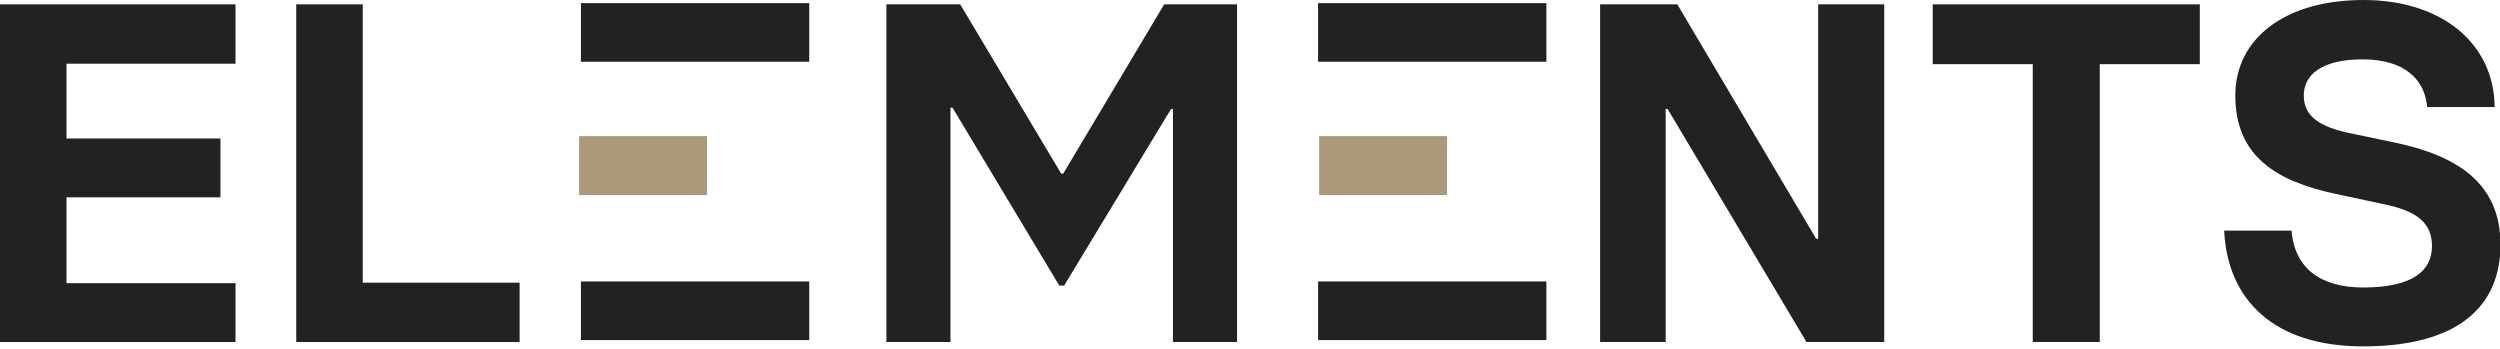 <svg xmlns="http://www.w3.org/2000/svg" fill="none" viewBox="0 0 301 42" height="42" width="301">
<g clip-path="url(#clip0_114_1667)">
<path fill="#222222" d="M0 0.524H28.358V7.67H8.008V16.673H26.543V23.758H8.008V34.094H28.358V41.18H0V0.524Z"></path>
<path fill="#222222" d="M35.662 0.524H43.675V34.034H62.562V41.18H35.667V0.524H35.662Z"></path>
<path fill="#222222" d="M106.722 0.524H115.61L127.77 20.912H128.007L140.167 0.524H148.94V41.18H141.223V13.127H140.987L128.122 34.384H127.539L114.675 12.953H114.438V41.18H106.722V0.524Z"></path>
<path fill="#222222" d="M192.654 0.524H201.949L218.669 28.752H218.906V0.524H226.859V41.18H217.503L200.783 13.127H200.547V41.18H192.654V0.524Z"></path>
<path fill="#222222" d="M244.744 7.725H232.699V0.524H264.858V7.725H252.813V41.174H244.744V7.725Z"></path>
<path fill="#222222" d="M267.778 27.763H275.907C276.259 32.352 279.477 34.613 284.504 34.613C290.35 34.613 292.809 32.696 292.809 29.62C292.809 26.889 291.054 25.441 287.199 24.627L281.237 23.349C274.158 21.841 269.131 18.875 269.131 11.499C269.131 4.649 275.093 0 284.57 0C294.046 0 300.3 5.283 300.355 12.893H292.226C291.989 9.757 289.712 7.146 284.449 7.146C279.537 7.146 277.376 9.003 277.376 11.499C277.376 13.592 278.663 15.1 282.639 15.974L288.194 17.137C295.795 18.705 301.059 22.016 301.059 29.451C301.059 36.886 295.971 41.704 284.509 41.704C273.867 41.704 268.196 36.187 267.789 27.768L267.778 27.763Z"></path>
<path fill="#AB997B" d="M85.123 16.389H69.723V23.491H85.123V16.389Z"></path>
<path fill="#222222" d="M97.432 33.887H69.943V40.945H97.432V33.887Z"></path>
<path fill="#222222" d="M97.432 0.377H69.943V7.435H97.432V0.377Z"></path>
<path fill="#AB997B" d="M174.223 16.389H158.823V23.491H174.223V16.389Z"></path>
<path fill="#222222" d="M186.186 33.887H158.697V40.945H186.186V33.887Z"></path>
<path fill="#222222" d="M186.186 0.377H158.697V7.435H186.186V0.377Z"></path>
</g>
<defs>
<clipPath id="clip0_114_1667">
<rect fill="white" height="42" width="301"></rect>
</clipPath>
</defs>
</svg>
